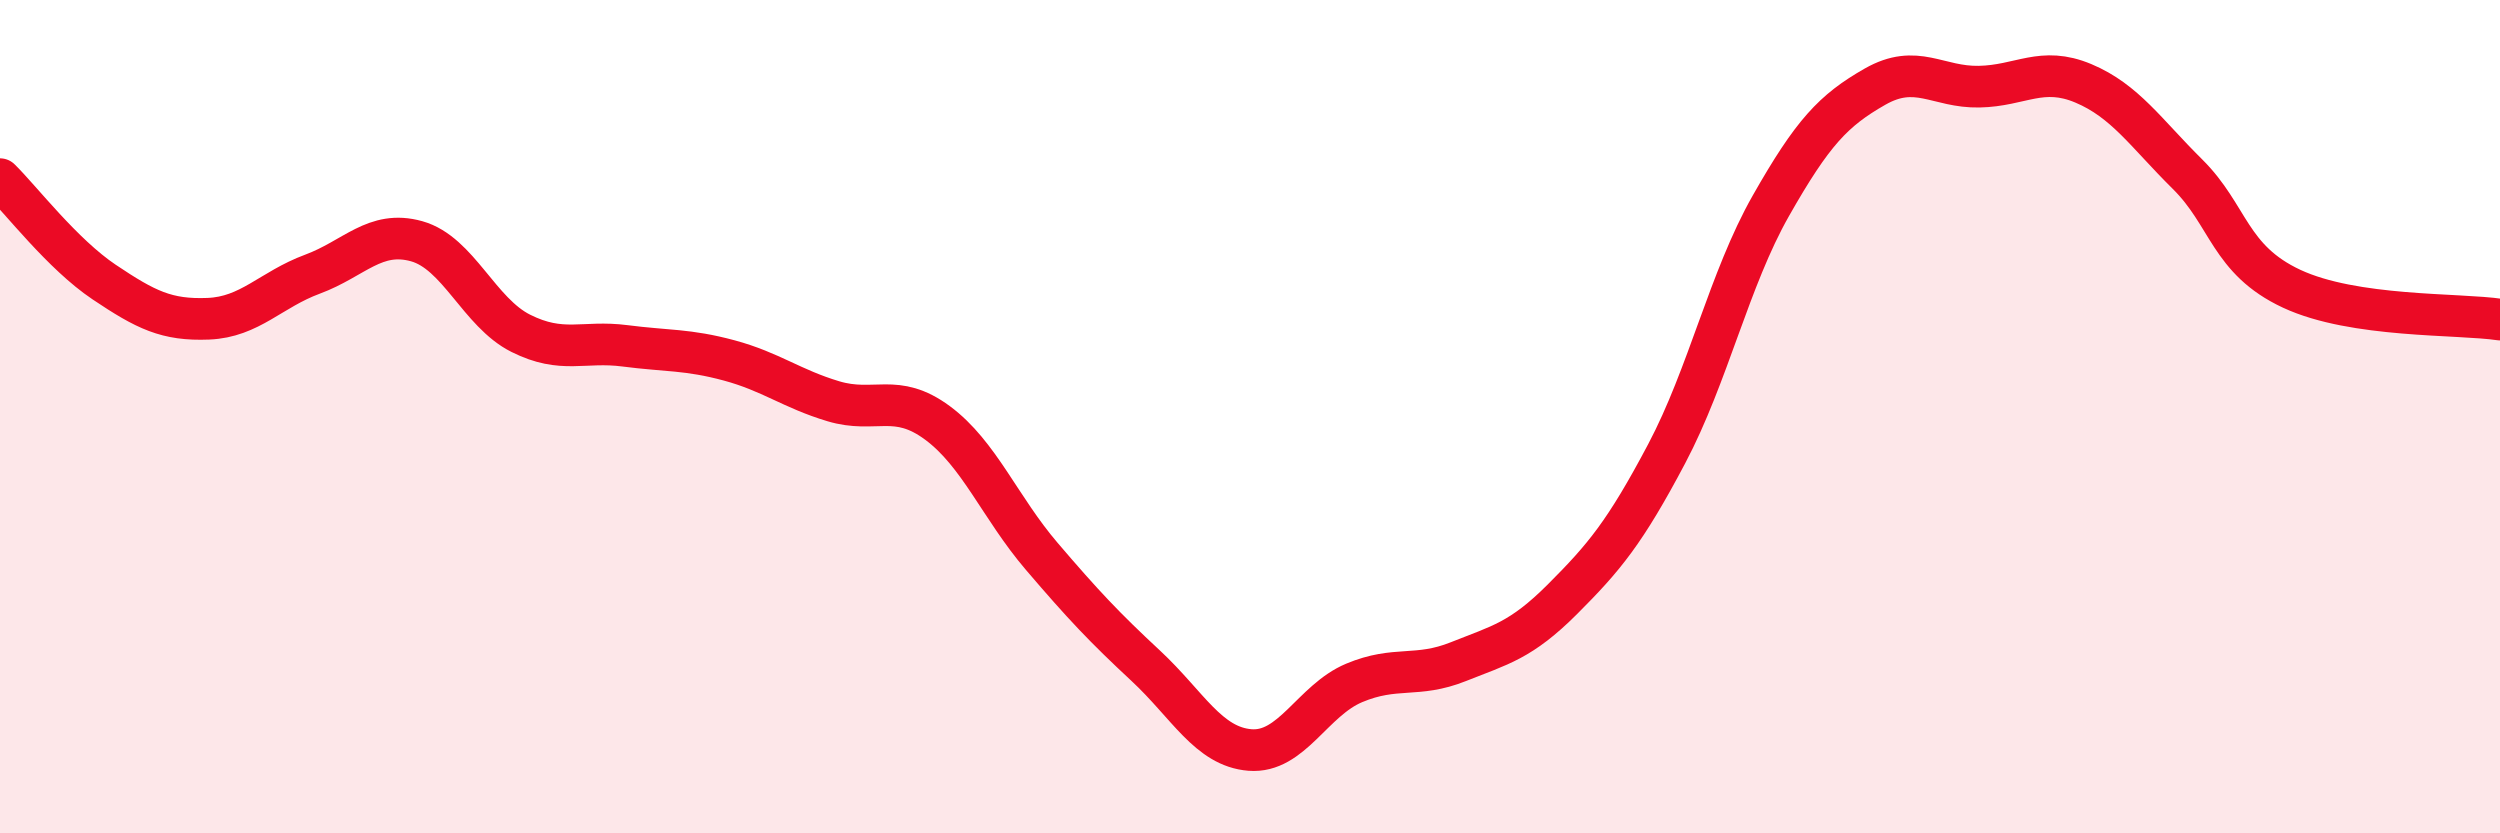 
    <svg width="60" height="20" viewBox="0 0 60 20" xmlns="http://www.w3.org/2000/svg">
      <path
        d="M 0,4.3 C 0.5,4.79 1.5,6.1 2.5,6.77 C 3.5,7.44 4,7.69 5,7.65 C 6,7.61 6.5,6.95 7.5,6.58 C 8.5,6.21 9,5.51 10,5.79 C 11,6.07 11.5,7.5 12.5,8 C 13.5,8.5 14,8.17 15,8.3 C 16,8.43 16.5,8.38 17.5,8.65 C 18.5,8.92 19,9.33 20,9.63 C 21,9.93 21.5,9.41 22.5,10.15 C 23.5,10.89 24,12.18 25,13.35 C 26,14.52 26.5,15.05 27.5,15.98 C 28.5,16.91 29,17.92 30,18 C 31,18.08 31.5,16.81 32.5,16.39 C 33.5,15.97 34,16.28 35,15.88 C 36,15.48 36.5,15.38 37.5,14.38 C 38.5,13.38 39,12.78 40,10.89 C 41,9 41.5,6.7 42.5,4.94 C 43.5,3.18 44,2.65 45,2.08 C 46,1.51 46.5,2.1 47.5,2.08 C 48.5,2.06 49,1.58 50,2 C 51,2.42 51.5,3.19 52.5,4.18 C 53.5,5.17 53.5,6.23 55,6.93 C 56.5,7.63 59,7.52 60,7.67L60 20L0 20Z"
        fill="#EB0A25"
        opacity="0.1"
        stroke-linecap="round"
        stroke-linejoin="round"
      />
      <path
        d="M 0,4.3 C 0.5,4.79 1.5,6.1 2.5,6.77 C 3.5,7.44 4,7.69 5,7.65 C 6,7.61 6.5,6.95 7.5,6.58 C 8.5,6.21 9,5.51 10,5.79 C 11,6.07 11.5,7.5 12.5,8 C 13.5,8.5 14,8.17 15,8.3 C 16,8.43 16.5,8.38 17.5,8.65 C 18.5,8.92 19,9.33 20,9.63 C 21,9.93 21.5,9.41 22.5,10.15 C 23.5,10.89 24,12.18 25,13.35 C 26,14.52 26.5,15.05 27.5,15.98 C 28.5,16.91 29,17.92 30,18 C 31,18.08 31.5,16.81 32.5,16.39 C 33.5,15.97 34,16.28 35,15.88 C 36,15.48 36.5,15.38 37.5,14.38 C 38.5,13.38 39,12.78 40,10.89 C 41,9 41.5,6.7 42.5,4.94 C 43.5,3.18 44,2.65 45,2.08 C 46,1.51 46.5,2.1 47.5,2.08 C 48.5,2.06 49,1.58 50,2 C 51,2.42 51.5,3.19 52.5,4.18 C 53.5,5.17 53.5,6.23 55,6.93 C 56.5,7.63 59,7.52 60,7.67"
        stroke="#EB0A25"
        stroke-width="1"
        fill="none"
        stroke-linecap="round"
        stroke-linejoin="round"
      />
    </svg>
  